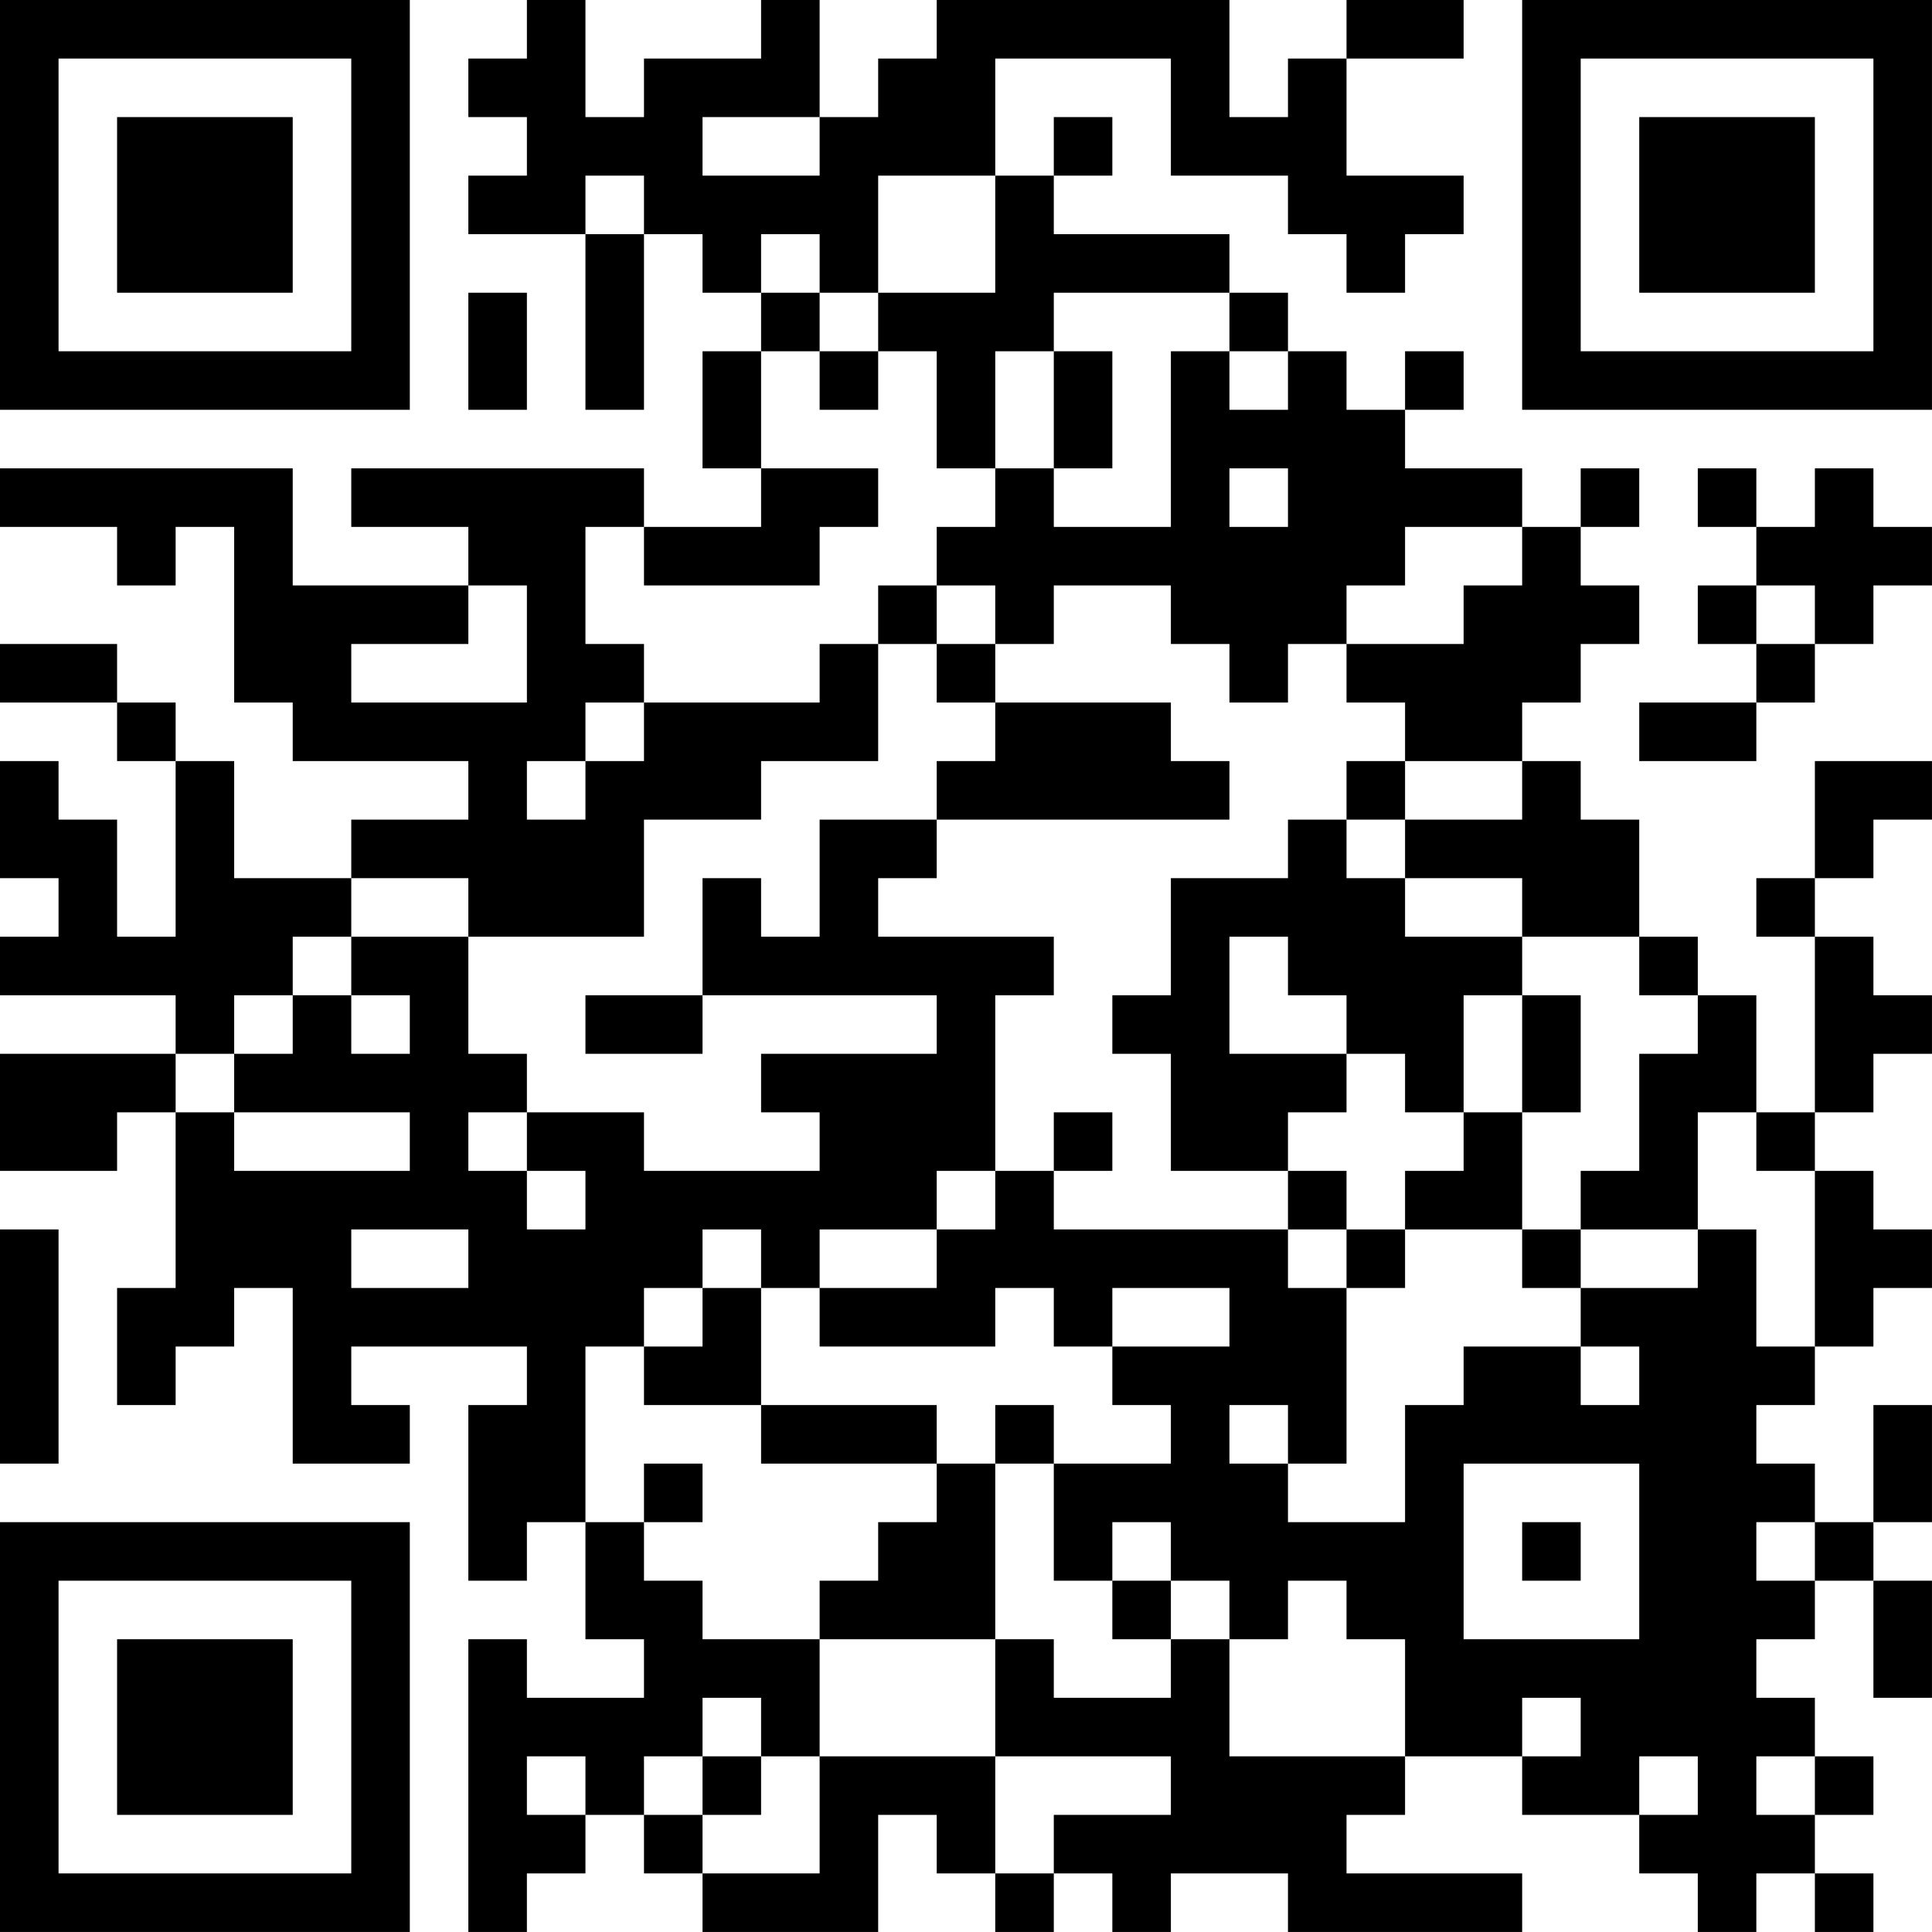 <?xml version="1.0" encoding="UTF-8"?>
<svg xmlns="http://www.w3.org/2000/svg" version="1.1" width="400" height="400" viewBox="0 0 400 400"><rect x="0" y="0" width="400" height="400" fill="#ffffff"/><g transform="scale(12.121)"><g transform="translate(0,0)"><path fill-rule="evenodd" d="M9 0L9 1L8 1L8 2L9 2L9 3L8 3L8 4L10 4L10 7L11 7L11 4L12 4L12 5L13 5L13 6L12 6L12 8L13 8L13 9L11 9L11 8L6 8L6 9L8 9L8 10L5 10L5 8L0 8L0 9L2 9L2 10L3 10L3 9L4 9L4 12L5 12L5 13L8 13L8 14L6 14L6 15L4 15L4 13L3 13L3 12L2 12L2 11L0 11L0 12L2 12L2 13L3 13L3 16L2 16L2 14L1 14L1 13L0 13L0 15L1 15L1 16L0 16L0 17L3 17L3 18L0 18L0 20L2 20L2 19L3 19L3 22L2 22L2 24L3 24L3 23L4 23L4 22L5 22L5 25L7 25L7 24L6 24L6 23L9 23L9 24L8 24L8 27L9 27L9 26L10 26L10 28L11 28L11 29L9 29L9 28L8 28L8 33L9 33L9 32L10 32L10 31L11 31L11 32L12 32L12 33L15 33L15 31L16 31L16 32L17 32L17 33L18 33L18 32L19 32L19 33L20 33L20 32L22 32L22 33L26 33L26 32L23 32L23 31L24 31L24 30L26 30L26 31L28 31L28 32L29 32L29 33L30 33L30 32L31 32L31 33L32 33L32 32L31 32L31 31L32 31L32 30L31 30L31 29L30 29L30 28L31 28L31 27L32 27L32 29L33 29L33 27L32 27L32 26L33 26L33 24L32 24L32 26L31 26L31 25L30 25L30 24L31 24L31 23L32 23L32 22L33 22L33 21L32 21L32 20L31 20L31 19L32 19L32 18L33 18L33 17L32 17L32 16L31 16L31 15L32 15L32 14L33 14L33 13L31 13L31 15L30 15L30 16L31 16L31 19L30 19L30 17L29 17L29 16L28 16L28 14L27 14L27 13L26 13L26 12L27 12L27 11L28 11L28 10L27 10L27 9L28 9L28 8L27 8L27 9L26 9L26 8L24 8L24 7L25 7L25 6L24 6L24 7L23 7L23 6L22 6L22 5L21 5L21 4L18 4L18 3L19 3L19 2L18 2L18 3L17 3L17 1L20 1L20 3L22 3L22 4L23 4L23 5L24 5L24 4L25 4L25 3L23 3L23 1L25 1L25 0L23 0L23 1L22 1L22 2L21 2L21 0L16 0L16 1L15 1L15 2L14 2L14 0L13 0L13 1L11 1L11 2L10 2L10 0ZM12 2L12 3L14 3L14 2ZM10 3L10 4L11 4L11 3ZM15 3L15 5L14 5L14 4L13 4L13 5L14 5L14 6L13 6L13 8L15 8L15 9L14 9L14 10L11 10L11 9L10 9L10 11L11 11L11 12L10 12L10 13L9 13L9 14L10 14L10 13L11 13L11 12L14 12L14 11L15 11L15 13L13 13L13 14L11 14L11 16L8 16L8 15L6 15L6 16L5 16L5 17L4 17L4 18L3 18L3 19L4 19L4 20L7 20L7 19L4 19L4 18L5 18L5 17L6 17L6 18L7 18L7 17L6 17L6 16L8 16L8 18L9 18L9 19L8 19L8 20L9 20L9 21L10 21L10 20L9 20L9 19L11 19L11 20L14 20L14 19L13 19L13 18L16 18L16 17L12 17L12 15L13 15L13 16L14 16L14 14L16 14L16 15L15 15L15 16L18 16L18 17L17 17L17 20L16 20L16 21L14 21L14 22L13 22L13 21L12 21L12 22L11 22L11 23L10 23L10 26L11 26L11 27L12 27L12 28L14 28L14 30L13 30L13 29L12 29L12 30L11 30L11 31L12 31L12 32L14 32L14 30L17 30L17 32L18 32L18 31L20 31L20 30L17 30L17 28L18 28L18 29L20 29L20 28L21 28L21 30L24 30L24 28L23 28L23 27L22 27L22 28L21 28L21 27L20 27L20 26L19 26L19 27L18 27L18 25L20 25L20 24L19 24L19 23L21 23L21 22L19 22L19 23L18 23L18 22L17 22L17 23L14 23L14 22L16 22L16 21L17 21L17 20L18 20L18 21L22 21L22 22L23 22L23 25L22 25L22 24L21 24L21 25L22 25L22 26L24 26L24 24L25 24L25 23L27 23L27 24L28 24L28 23L27 23L27 22L29 22L29 21L30 21L30 23L31 23L31 20L30 20L30 19L29 19L29 21L27 21L27 20L28 20L28 18L29 18L29 17L28 17L28 16L26 16L26 15L24 15L24 14L26 14L26 13L24 13L24 12L23 12L23 11L25 11L25 10L26 10L26 9L24 9L24 10L23 10L23 11L22 11L22 12L21 12L21 11L20 11L20 10L18 10L18 11L17 11L17 10L16 10L16 9L17 9L17 8L18 8L18 9L20 9L20 6L21 6L21 7L22 7L22 6L21 6L21 5L18 5L18 6L17 6L17 8L16 8L16 6L15 6L15 5L17 5L17 3ZM8 5L8 7L9 7L9 5ZM14 6L14 7L15 7L15 6ZM18 6L18 8L19 8L19 6ZM21 8L21 9L22 9L22 8ZM29 8L29 9L30 9L30 10L29 10L29 11L30 11L30 12L28 12L28 13L30 13L30 12L31 12L31 11L32 11L32 10L33 10L33 9L32 9L32 8L31 8L31 9L30 9L30 8ZM8 10L8 11L6 11L6 12L9 12L9 10ZM15 10L15 11L16 11L16 12L17 12L17 13L16 13L16 14L21 14L21 13L20 13L20 12L17 12L17 11L16 11L16 10ZM30 10L30 11L31 11L31 10ZM23 13L23 14L22 14L22 15L20 15L20 17L19 17L19 18L20 18L20 20L22 20L22 21L23 21L23 22L24 22L24 21L26 21L26 22L27 22L27 21L26 21L26 19L27 19L27 17L26 17L26 16L24 16L24 15L23 15L23 14L24 14L24 13ZM21 16L21 18L23 18L23 19L22 19L22 20L23 20L23 21L24 21L24 20L25 20L25 19L26 19L26 17L25 17L25 19L24 19L24 18L23 18L23 17L22 17L22 16ZM10 17L10 18L12 18L12 17ZM18 19L18 20L19 20L19 19ZM0 21L0 25L1 25L1 21ZM6 21L6 22L8 22L8 21ZM12 22L12 23L11 23L11 24L13 24L13 25L16 25L16 26L15 26L15 27L14 27L14 28L17 28L17 25L18 25L18 24L17 24L17 25L16 25L16 24L13 24L13 22ZM11 25L11 26L12 26L12 25ZM25 25L25 28L28 28L28 25ZM26 26L26 27L27 27L27 26ZM30 26L30 27L31 27L31 26ZM19 27L19 28L20 28L20 27ZM26 29L26 30L27 30L27 29ZM9 30L9 31L10 31L10 30ZM12 30L12 31L13 31L13 30ZM28 30L28 31L29 31L29 30ZM30 30L30 31L31 31L31 30ZM0 0L0 7L7 7L7 0ZM1 1L1 6L6 6L6 1ZM2 2L2 5L5 5L5 2ZM26 0L26 7L33 7L33 0ZM27 1L27 6L32 6L32 1ZM28 2L28 5L31 5L31 2ZM0 26L0 33L7 33L7 26ZM1 27L1 32L6 32L6 27ZM2 28L2 31L5 31L5 28Z" fill="#000000"/></g></g></svg>
